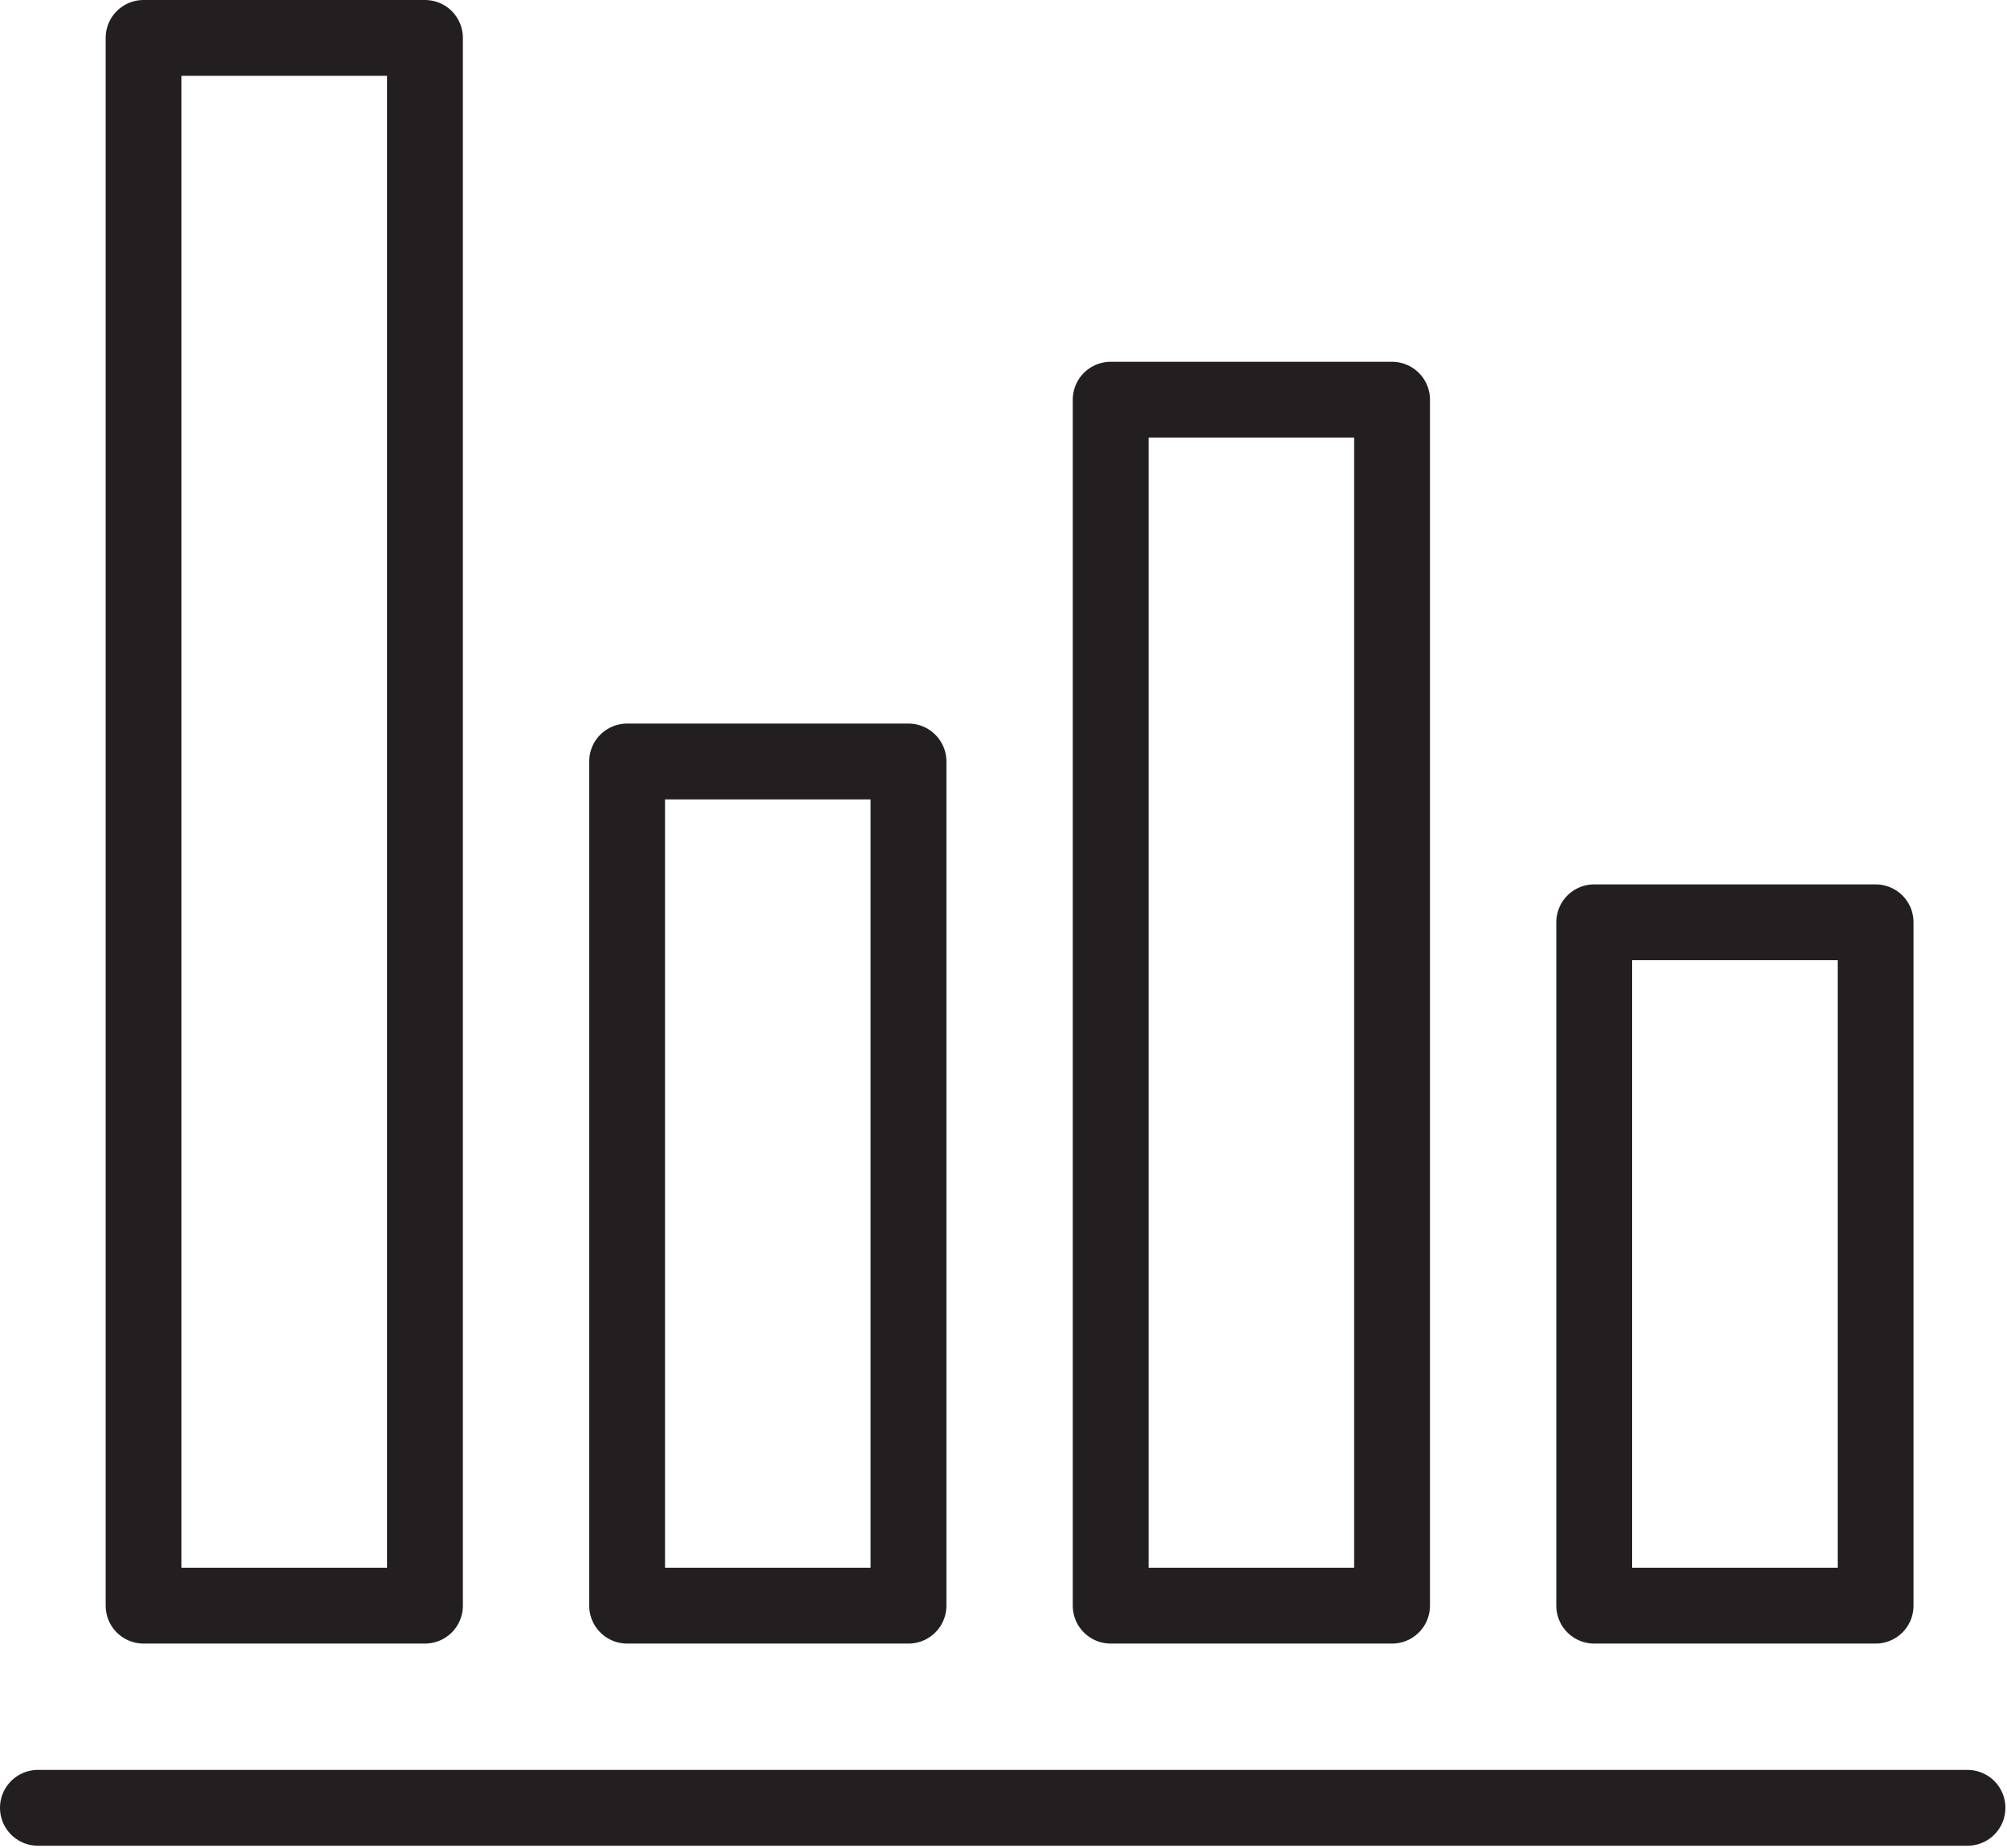 <?xml version="1.0" encoding="UTF-8" standalone="no"?><!DOCTYPE svg PUBLIC "-//W3C//DTD SVG 1.1//EN" "http://www.w3.org/Graphics/SVG/1.1/DTD/svg11.dtd"><svg width="100%" height="100%" viewBox="0 0 455 419" version="1.1" xmlns="http://www.w3.org/2000/svg" xmlns:xlink="http://www.w3.org/1999/xlink" xml:space="preserve" xmlns:serif="http://www.serif.com/" style="fill-rule:evenodd;clip-rule:evenodd;stroke-linecap:round;stroke-linejoin:round;stroke-miterlimit:10;"><rect x="251.796" y="90.616" width="63.794" height="273.406" style="fill:none;stroke:#231f20;stroke-width:17.19px;"/><rect x="32.546" y="8.594" width="63.797" height="355.428" style="fill:none;stroke:#231f20;stroke-width:17.19px;"/><rect x="142.171" y="172.637" width="63.794" height="191.384" style="fill:none;stroke:#231f20;stroke-width:17.19px;"/><rect x="361.418" y="209.094" width="63.797" height="154.928" style="fill:none;stroke:#231f20;stroke-width:17.19px;"/><path d="M446.044,409.854l-437.45,0" style="fill:none;stroke:#231f20;stroke-width:17.19px;"/></svg>